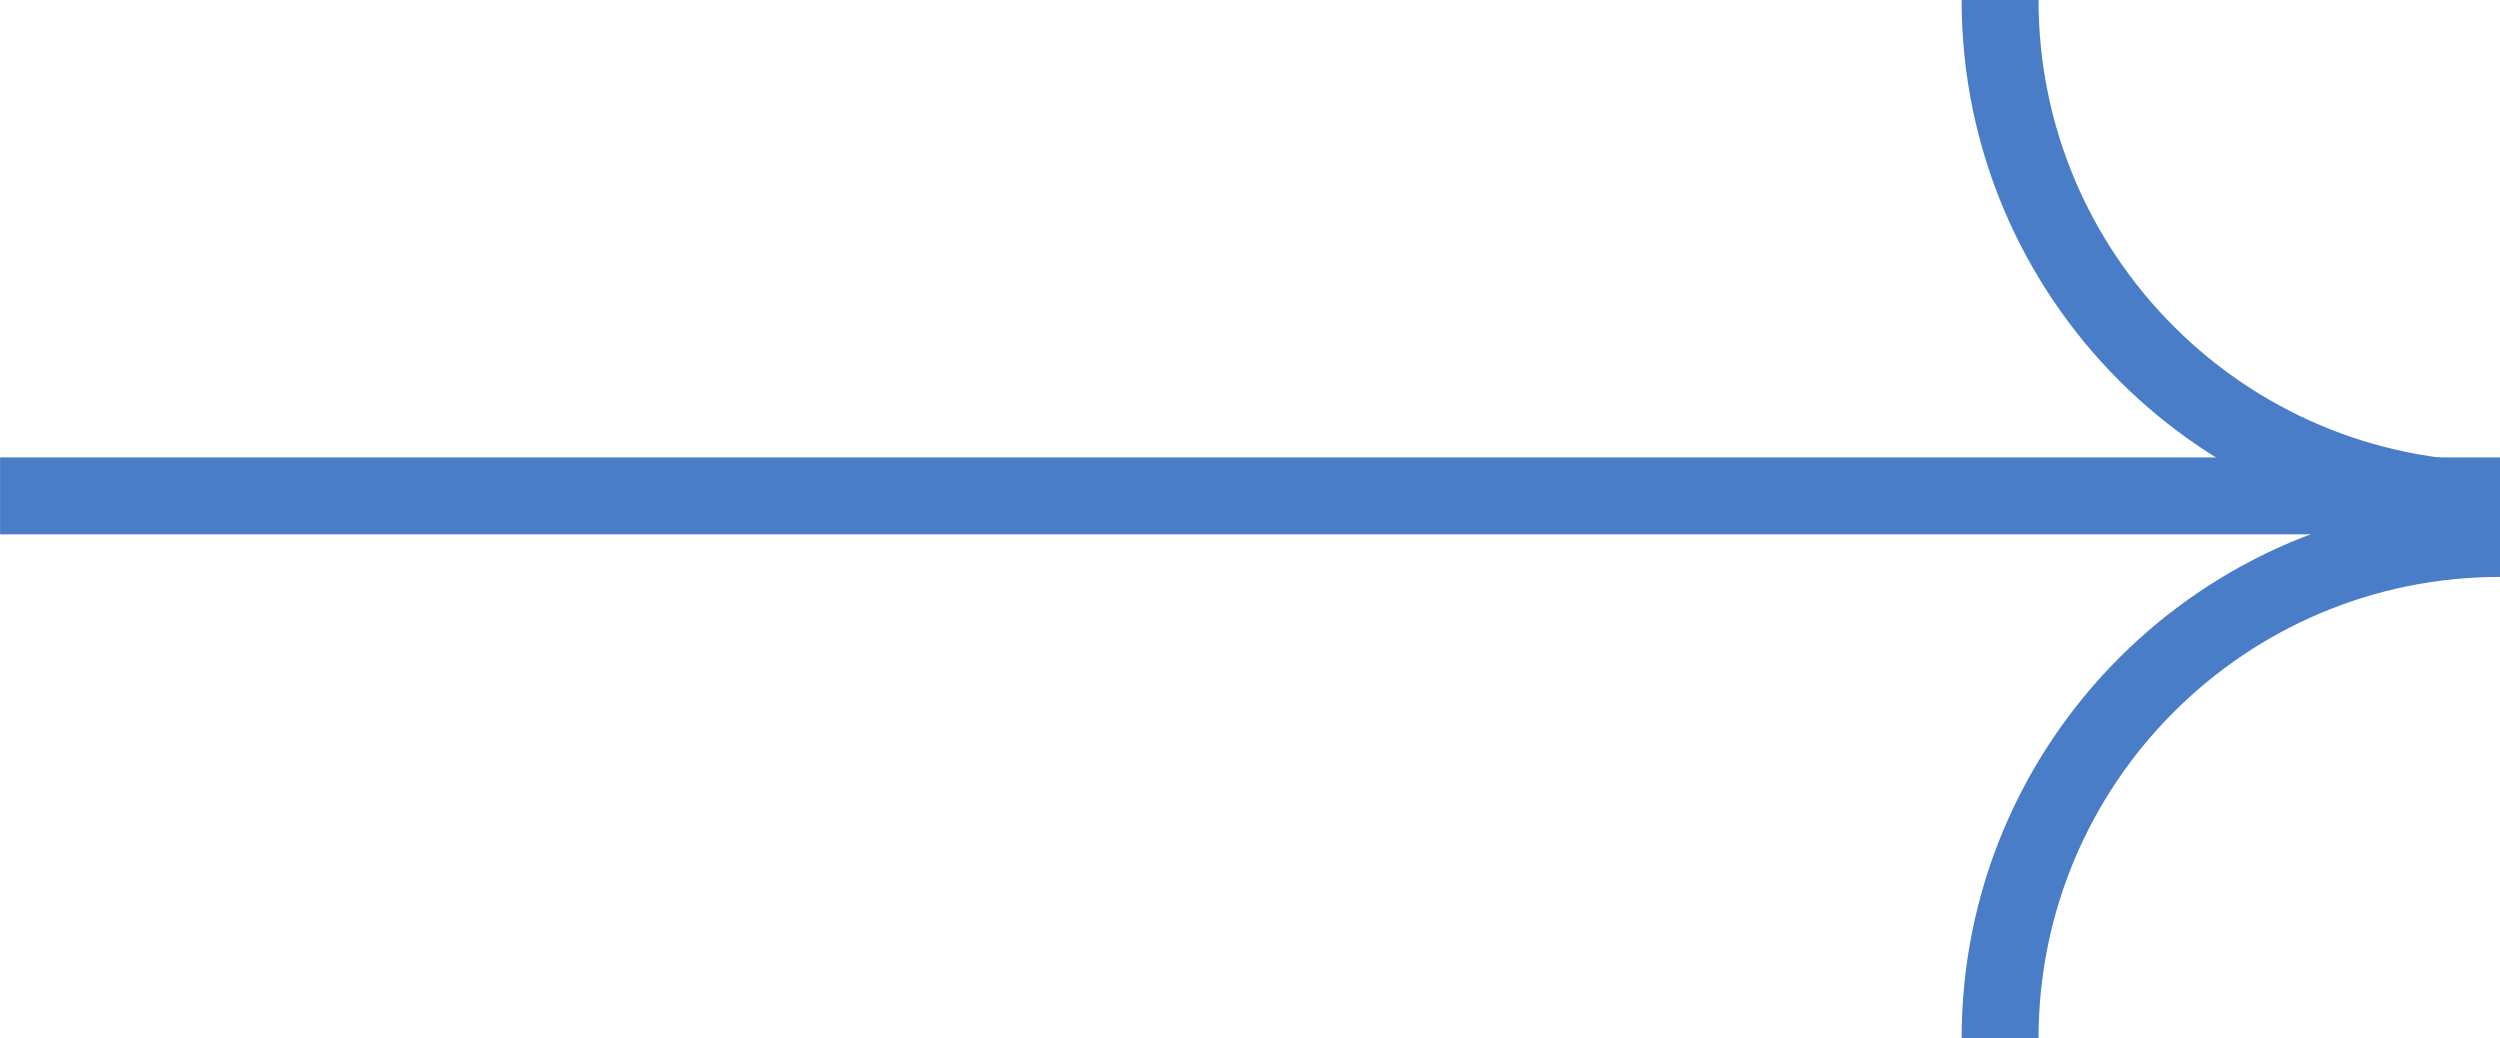 <svg width="65" height="27" viewBox="0 0 65 27" fill="none" xmlns="http://www.w3.org/2000/svg">
<line x1="0.002" y1="12.893" x2="65.002" y2="12.893" stroke="#497DC8" stroke-width="2"/>
<path d="M65.002 13V13C57.822 13 52.002 7.18 52.002 1.74806e-07V1.74806e-07" stroke="#497DC8" stroke-width="2"/>
<path d="M52.002 27V27C52.002 19.82 57.822 14 65.002 14V14" stroke="#497DC8" stroke-width="2"/>
</svg>

